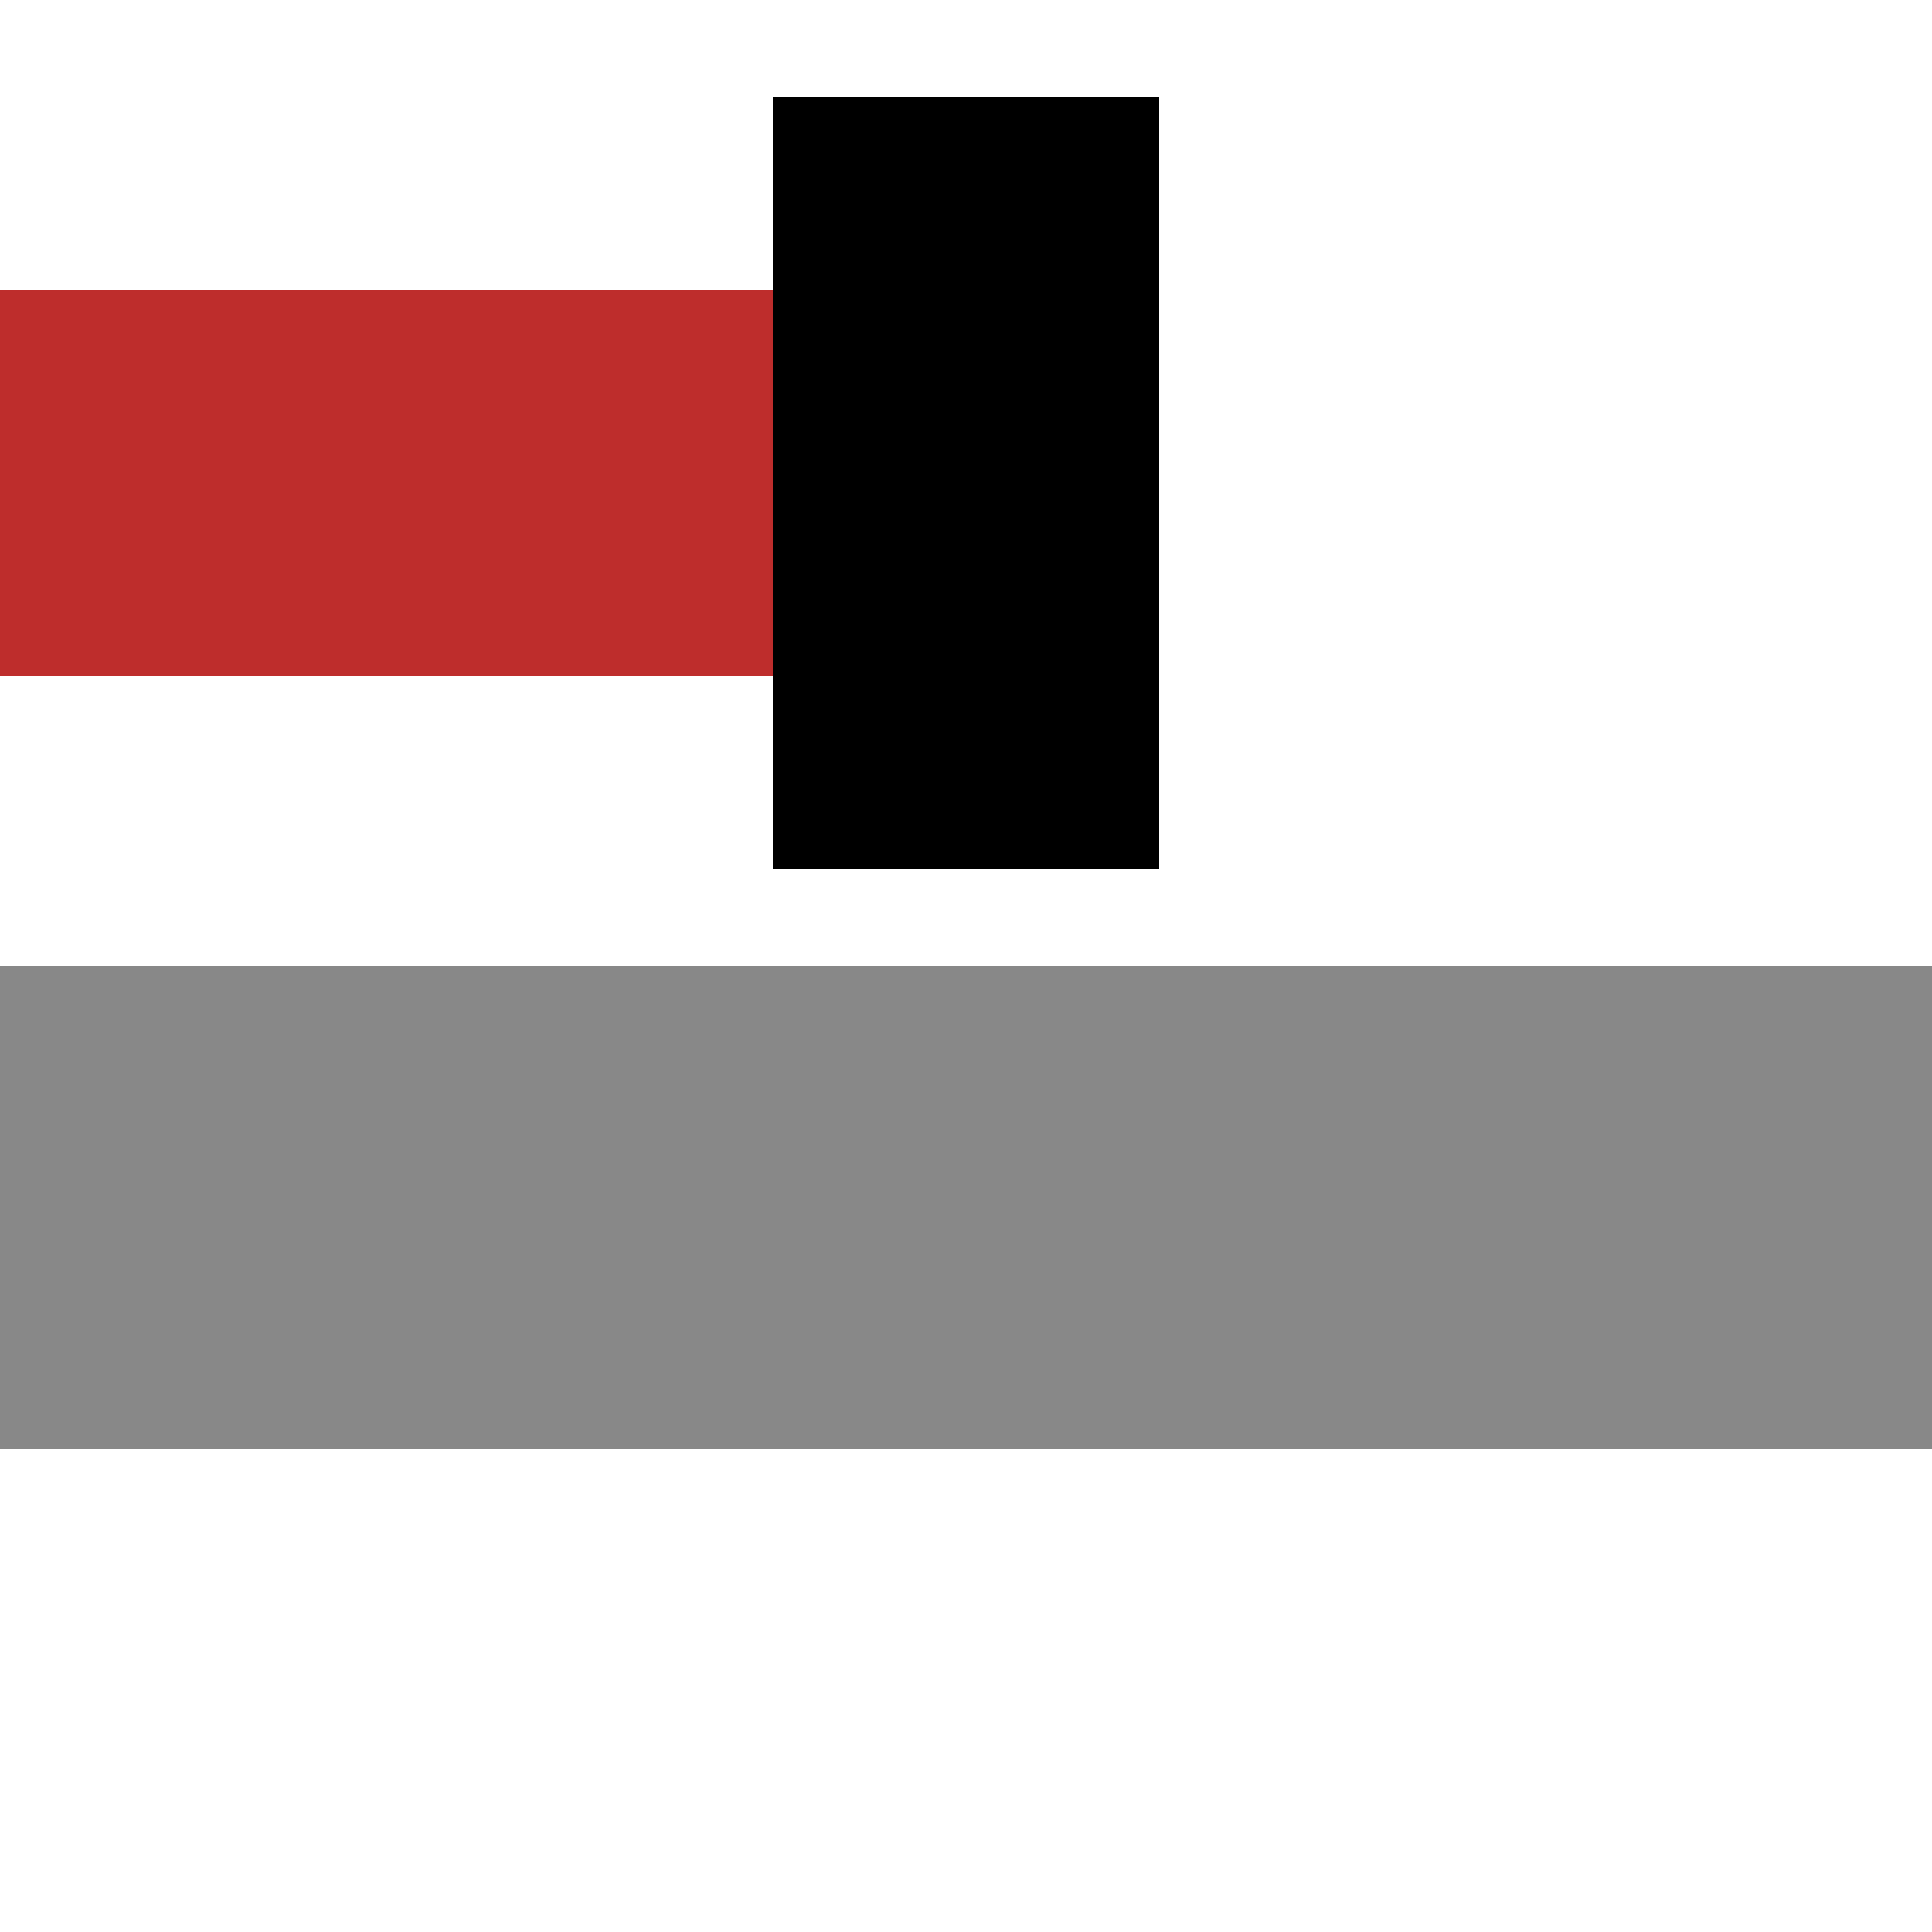 <?xml version="1.0" encoding="UTF-8"?>
<svg xmlns="http://www.w3.org/2000/svg" width="500" height="500">
 <title>PENDEe(R)q-</title>
 <g stroke-width="100">
  <path stroke="#BE2D2C" d="M 250,125 H 0"/>
  <path stroke="#000" d="M 250,25 V 225"/>
 </g>
 <path fill="#888" d="M 0,375 H 500 V 250 H 0"/>
</svg>